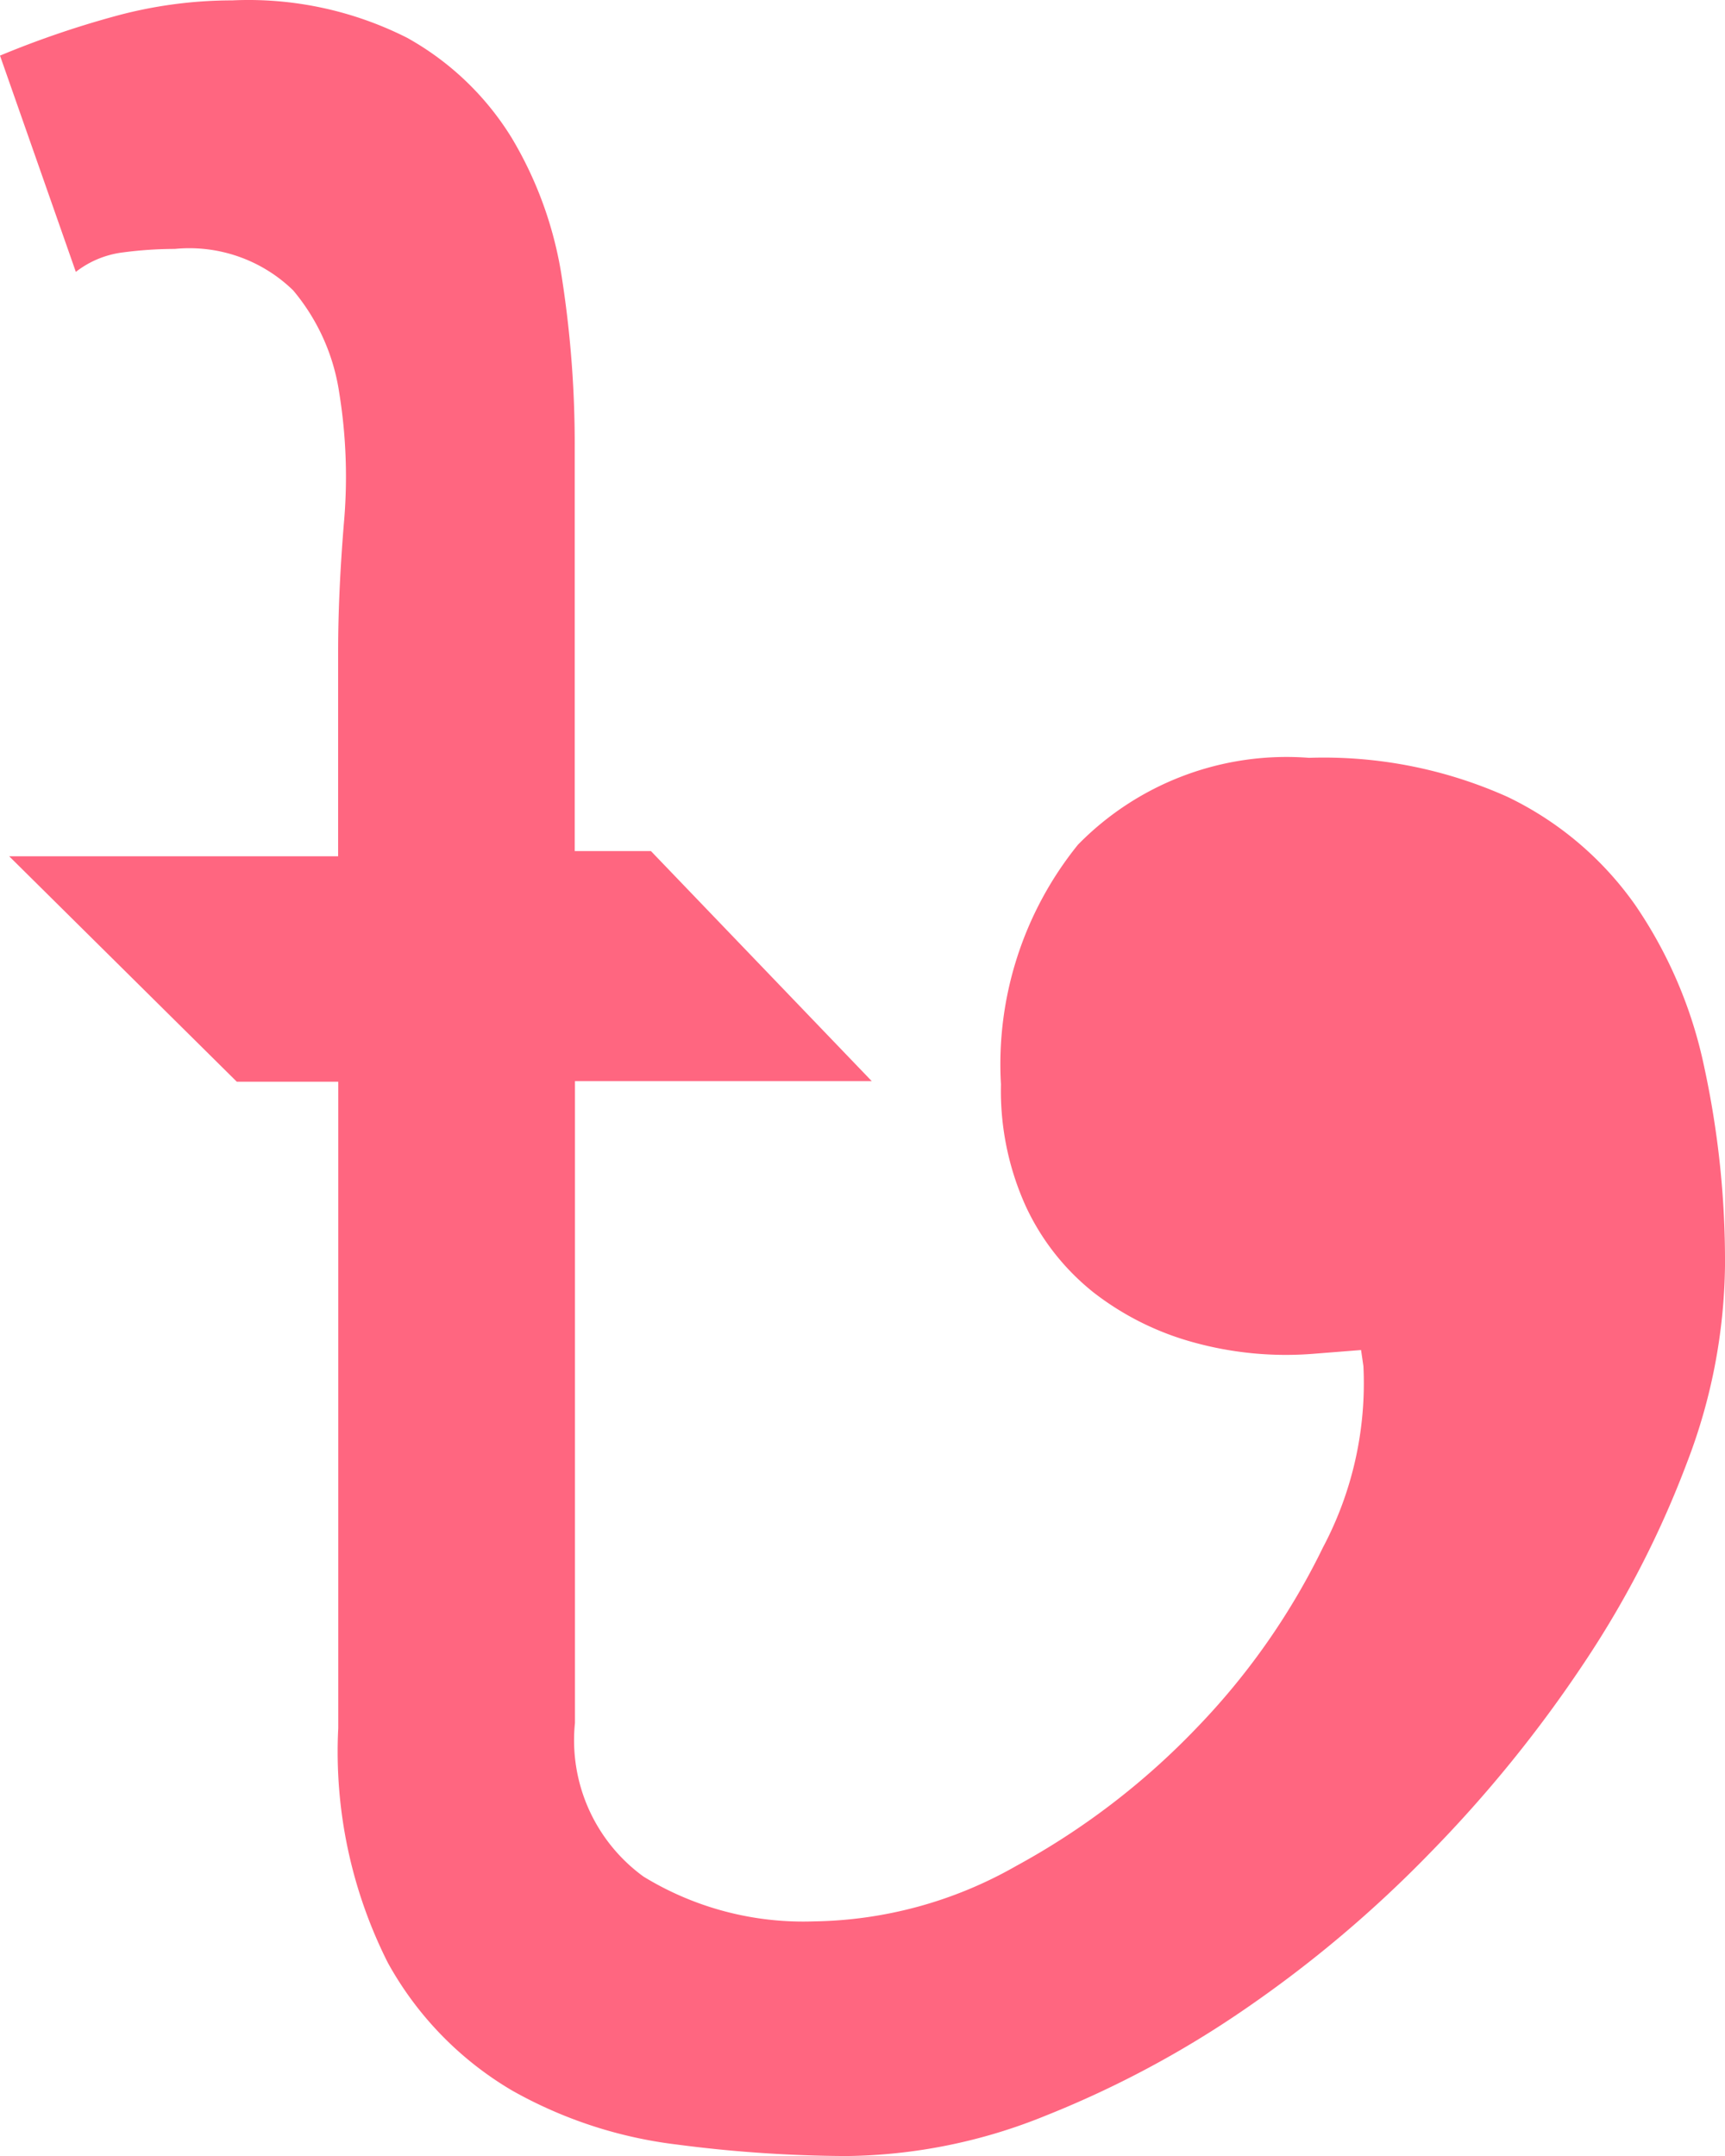 <svg xmlns="http://www.w3.org/2000/svg" width="13.897" height="17.366" viewBox="0 0 13.897 17.366">
  <path id="taka2" d="M15.213-19.108a4.551,4.551,0,0,1-.306,1.584,7.92,7.92,0,0,1-.834,1.621,10.454,10.454,0,0,1-1.232,1.519,9.78,9.78,0,0,1-1.492,1.26,8.156,8.156,0,0,1-1.612.862,4.366,4.366,0,0,1-1.6.324,10.8,10.8,0,0,1-1.371-.093,3.567,3.567,0,0,1-1.325-.435,2.717,2.717,0,0,1-1-1.028,3.773,3.773,0,0,1-.4-1.89v-5.207H3.224L1.39-22.407H4.04v-1.649q0-.463.046-1.028a4.235,4.235,0,0,0-.037-1.056,1.661,1.661,0,0,0-.371-.825,1.2,1.2,0,0,0-.954-.334,3.221,3.221,0,0,0-.417.028.77.77,0,0,0-.38.157l-.611-1.742a7.642,7.642,0,0,1,.917-.315,3.589,3.589,0,0,1,.954-.13A2.834,2.834,0,0,1,4.595-29a2.3,2.3,0,0,1,.843.806,3.1,3.1,0,0,1,.408,1.149,8.706,8.706,0,0,1,.1,1.353v3.243H6.56l1.779,1.853H5.948v5.17A1.357,1.357,0,0,0,6.5-14.189a2.464,2.464,0,0,0,1.371.361A3.379,3.379,0,0,0,9.5-14.273a5.945,5.945,0,0,0,1.455-1.112,5.635,5.635,0,0,0,1.019-1.455A2.821,2.821,0,0,0,12.3-18.3l-.019-.13L11.9-18.4a2.793,2.793,0,0,1-.973-.093,2.3,2.3,0,0,1-.8-.4,1.916,1.916,0,0,1-.547-.695,2.251,2.251,0,0,1-.2-.982A2.812,2.812,0,0,1,10-22.5a2.352,2.352,0,0,1,1.862-.7,3.615,3.615,0,0,1,1.6.315,2.671,2.671,0,0,1,1.028.871,3.62,3.62,0,0,1,.556,1.306,7.377,7.377,0,0,1,.167,1.6Z" transform="translate(-1.316 29.304)" fill="#ff6680"/>
</svg>
